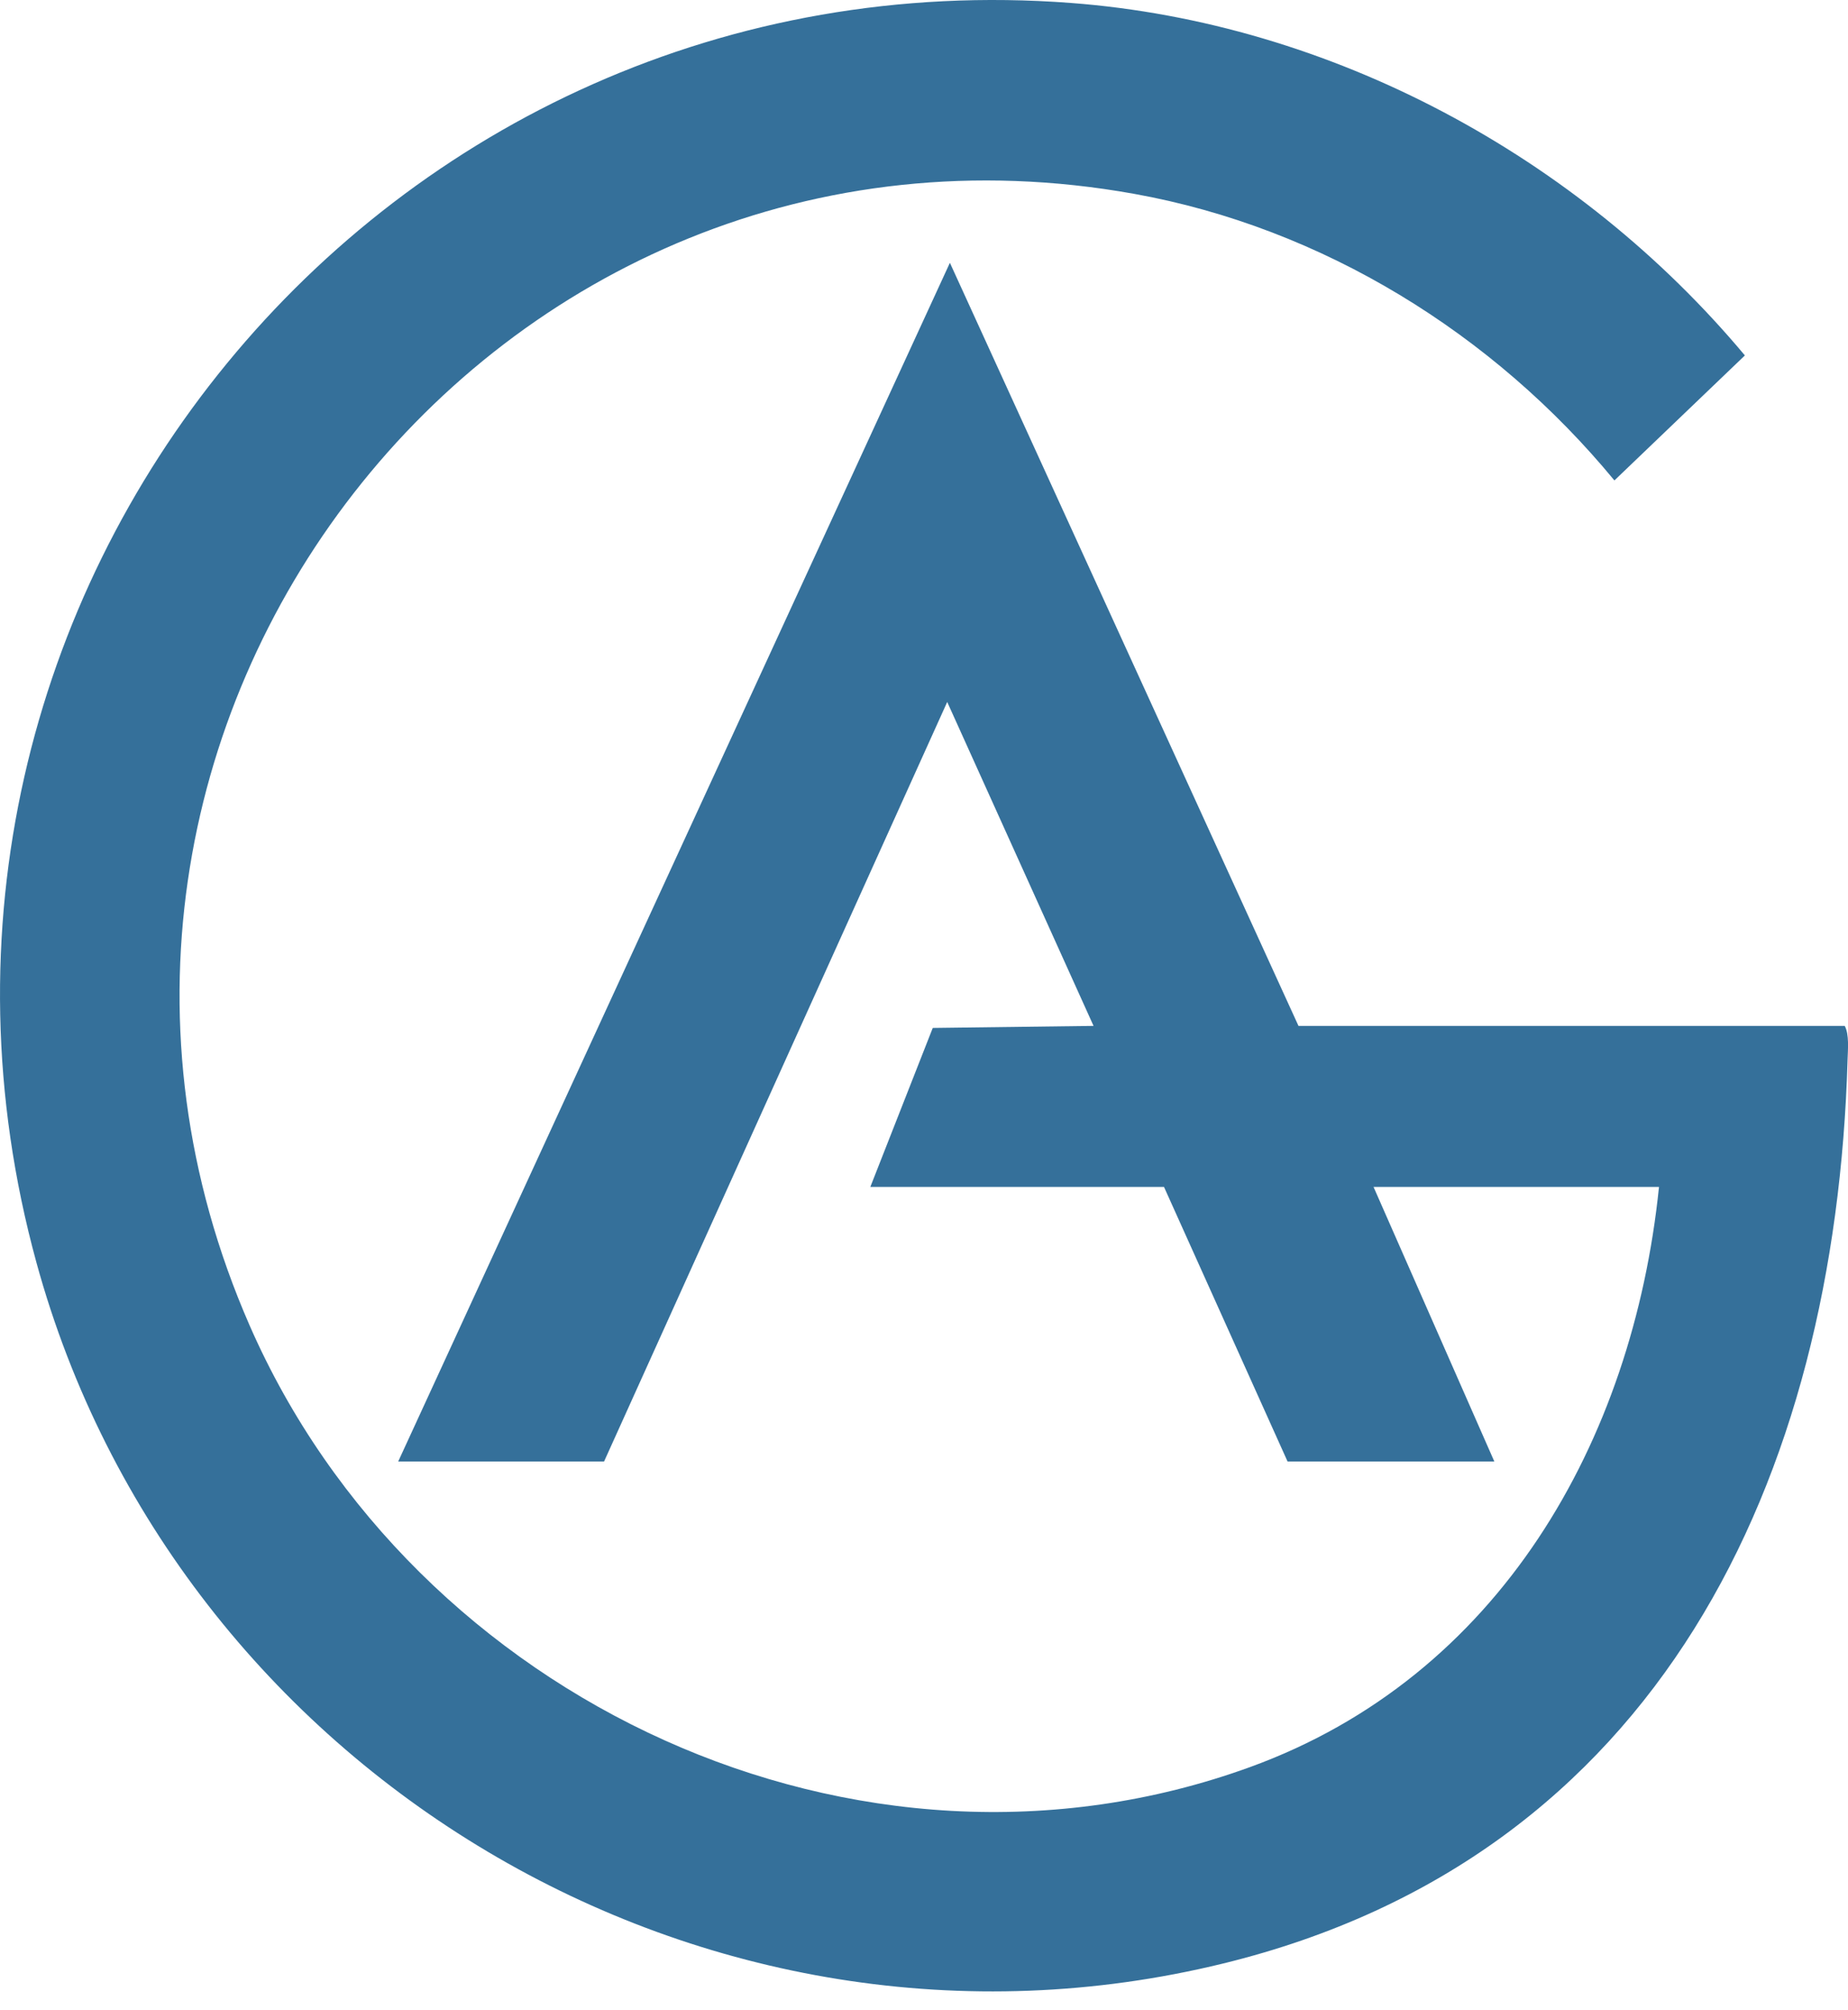 <svg width="80" height="87" viewBox="0 0 80 87" fill="none" xmlns="http://www.w3.org/2000/svg">
<g clip-path="url(#clip0_2007_394)">
<path d="M71.818 51.38H59.461L64.689 63.263H55.738L50.39 51.38H37.676L40.379 44.497L47.34 44.409L41.005 30.387L26.151 63.263H17.239L41.121 11.376L56.212 44.41H79.859C80.058 44.773 79.995 45.434 79.981 45.879C79.457 64.015 71.817 80.378 52.951 84.995C30.511 90.487 7.619 76.717 1.575 54.645C-6.322 25.802 16.552 -2.121 46.348 0.127C57.639 0.979 68.335 6.774 75.536 15.386L69.888 20.797C64.66 14.45 57.249 9.856 49.097 8.391C21.348 3.402 -0.473 31.588 10.806 57.375C17.904 73.6 37.153 82.658 54.114 76.493C64.89 72.576 70.684 62.418 71.818 51.38Z" fill="#35709A"/>
</g>
<defs>
<clipPath id="clip0_2007_394">
<rect width="80" height="86.203" fill="white"/>
</clipPath>
</defs>
</svg>
